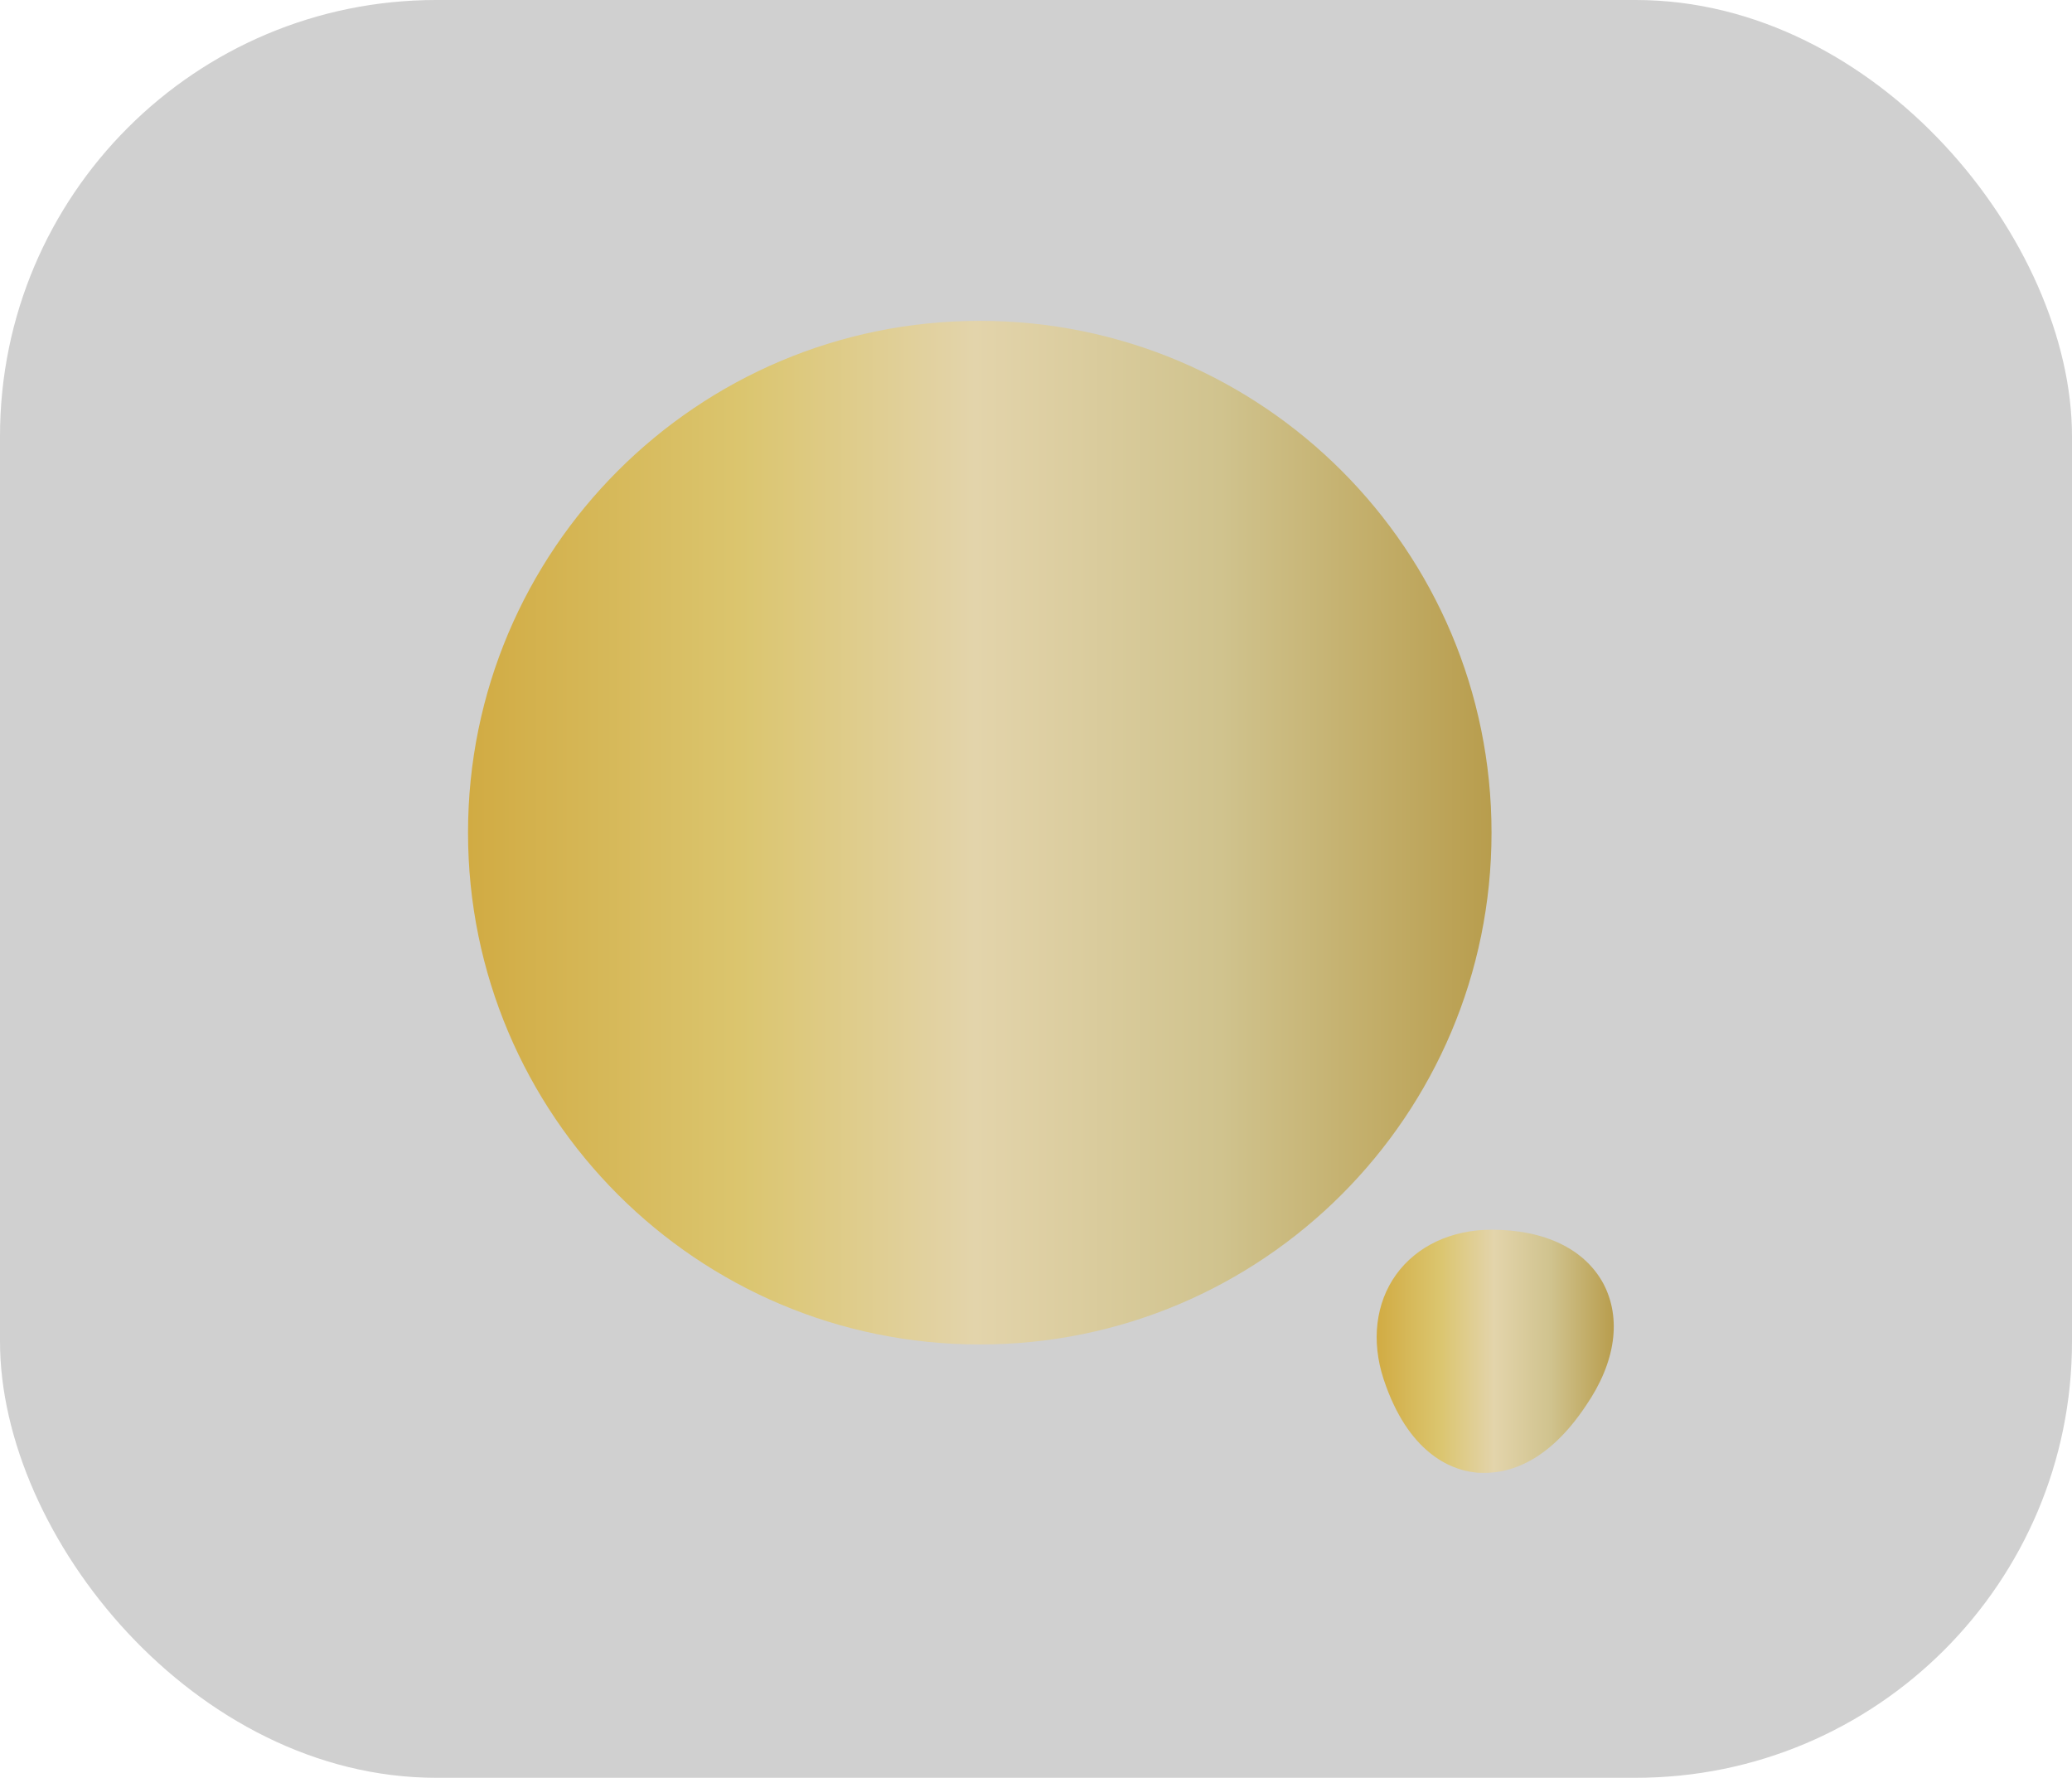 <svg width="190" height="163" viewBox="0 0 190 163" fill="none" xmlns="http://www.w3.org/2000/svg">
<rect width="190" height="163" rx="40" fill="#161616" fill-opacity="0.2"/>
<path d="M89.844 123.271C115.761 123.271 136.771 102.261 136.771 76.344C136.771 50.427 115.761 29.417 89.844 29.417C63.927 29.417 42.917 50.427 42.917 76.344C42.917 102.261 63.927 123.271 89.844 123.271Z" fill="url(#paint0_linear_2460_1213)"/>
<path d="M147.031 117.698C145.312 114.521 141.666 112.75 136.771 112.75C133.073 112.75 129.896 114.26 128.021 116.865C126.146 119.469 125.729 122.958 126.875 126.448C129.114 133.219 133.021 134.729 135.156 134.99C135.468 135.042 135.781 135.042 136.146 135.042C138.437 135.042 141.979 134.052 145.416 128.896C148.177 124.885 148.698 120.875 147.031 117.698Z" fill="url(#paint1_linear_2460_1213)"/>
<defs>
<linearGradient id="paint0_linear_2460_1213" x1="42.917" y1="76.344" x2="136.771" y2="76.344" gradientUnits="userSpaceOnUse">
<stop stop-color="#D1AB43"/>
<stop offset="0.265" stop-color="#DBC56E"/>
<stop offset="0.495" stop-color="#E3D4AB"/>
<stop offset="0.735" stop-color="#D0C38E"/>
<stop offset="1" stop-color="#B89D4D"/>
</linearGradient>
<linearGradient id="paint1_linear_2460_1213" x1="126.239" y1="123.896" x2="147.98" y2="123.896" gradientUnits="userSpaceOnUse">
<stop stop-color="#D1AB43"/>
<stop offset="0.265" stop-color="#DBC56E"/>
<stop offset="0.495" stop-color="#E3D4AB"/>
<stop offset="0.735" stop-color="#D0C38E"/>
<stop offset="1" stop-color="#B89D4D"/>
</linearGradient>
</defs>
</svg>
